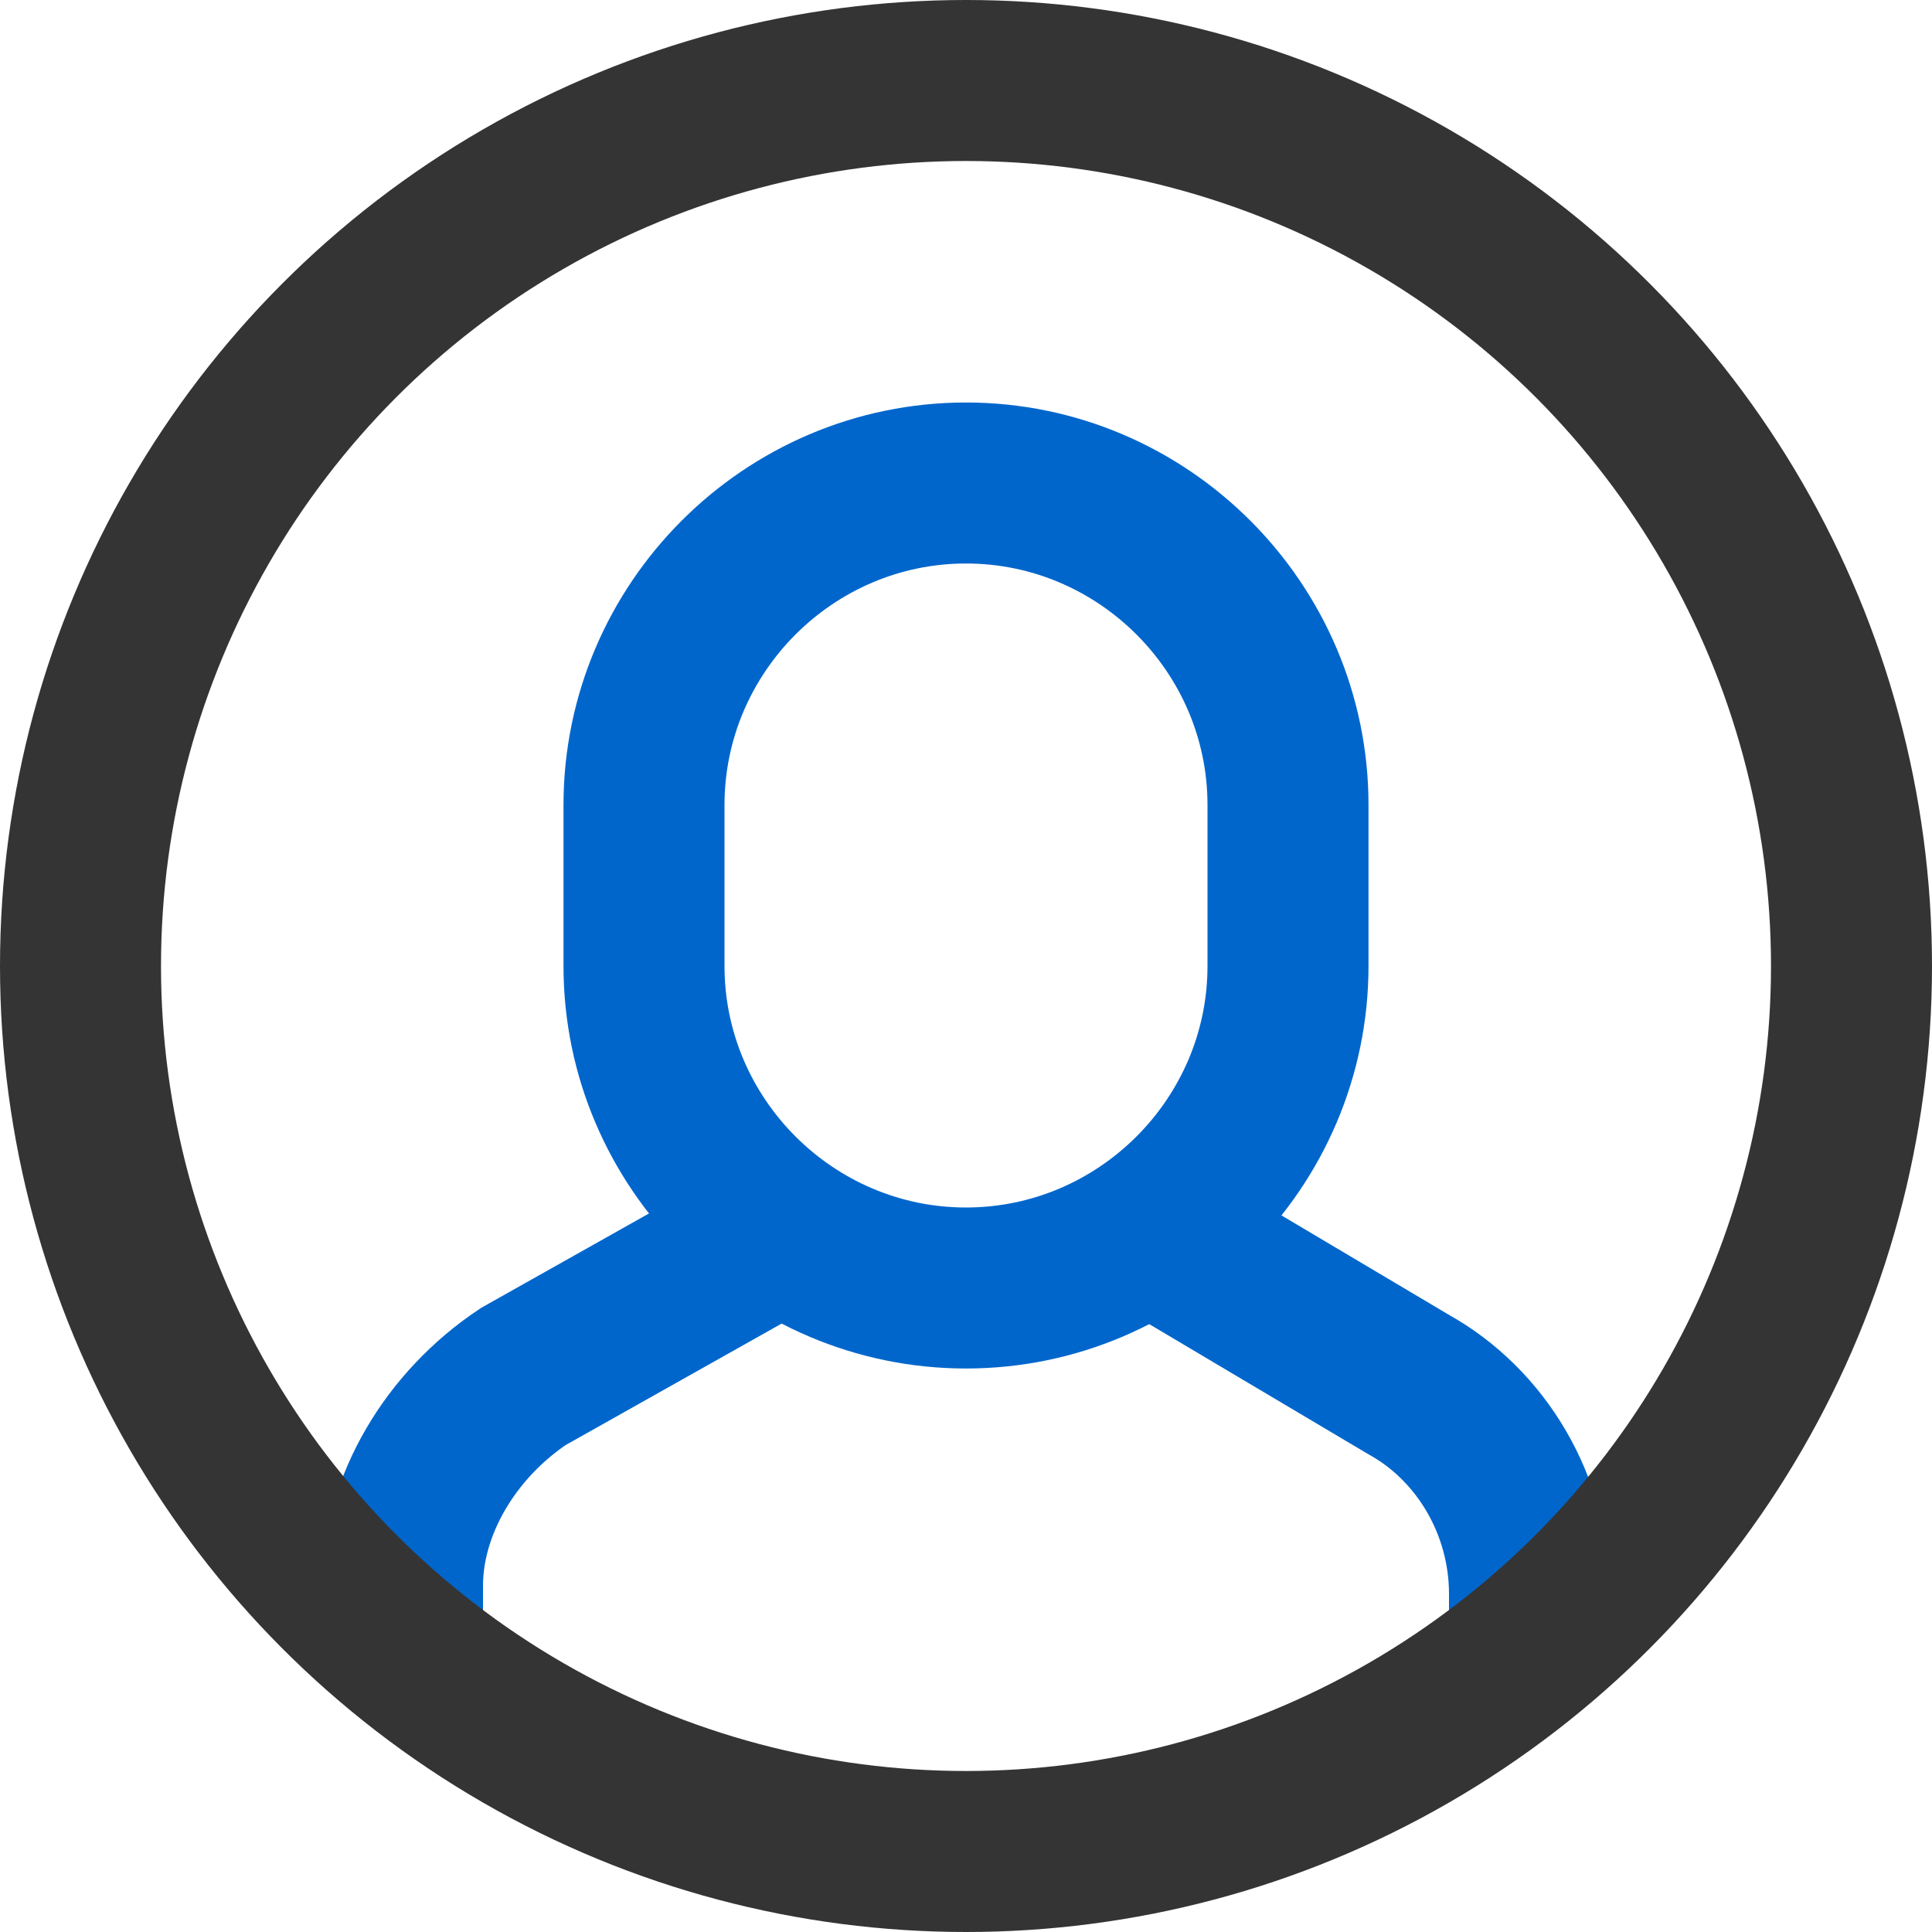 <svg xmlns="http://www.w3.org/2000/svg" xmlns:xlink="http://www.w3.org/1999/xlink" x="0px" y="0px" width="24px" height="24px" viewBox="0 0 24 24"><g  transform="translate(0, 0)">
<path data-color="color-2" data-cap="butt" fill="none" stroke="#0066cc" stroke-width="2" stroke-miterlimit="10" d="M19,20.5v-0.7c0-1.1-0.6-2.1-1.5-2.6&#10;&#9;l-3.2-1.9" stroke-linejoin="miter" stroke-linecap="butt"/>
<path data-color="color-2" data-cap="butt" fill="none" stroke="#0066cc" stroke-width="2" stroke-miterlimit="10" d="M9.7,15.3l-3.2,1.8&#10;&#9;C5.6,17.7,5,18.7,5,19.7v0.7" stroke-linejoin="miter" stroke-linecap="butt"/>
<path data-color="color-2" fill="none" stroke="#0066cc" stroke-width="2" stroke-linecap="square" stroke-miterlimit="10" d="M12,16L12,16&#10;&#9;c-2.2,0-4-1.8-4-4v-2c0-2.2,1.8-4,4-4h0c2.2,0,4,1.8,4,4v2C16,14.2,14.2,16,12,16z" stroke-linejoin="miter"/>
<circle fill="none" stroke="#343434" stroke-width="2" stroke-linecap="square" stroke-miterlimit="10" cx="12" cy="12" r="11" stroke-linejoin="miter"/>
</g></svg>